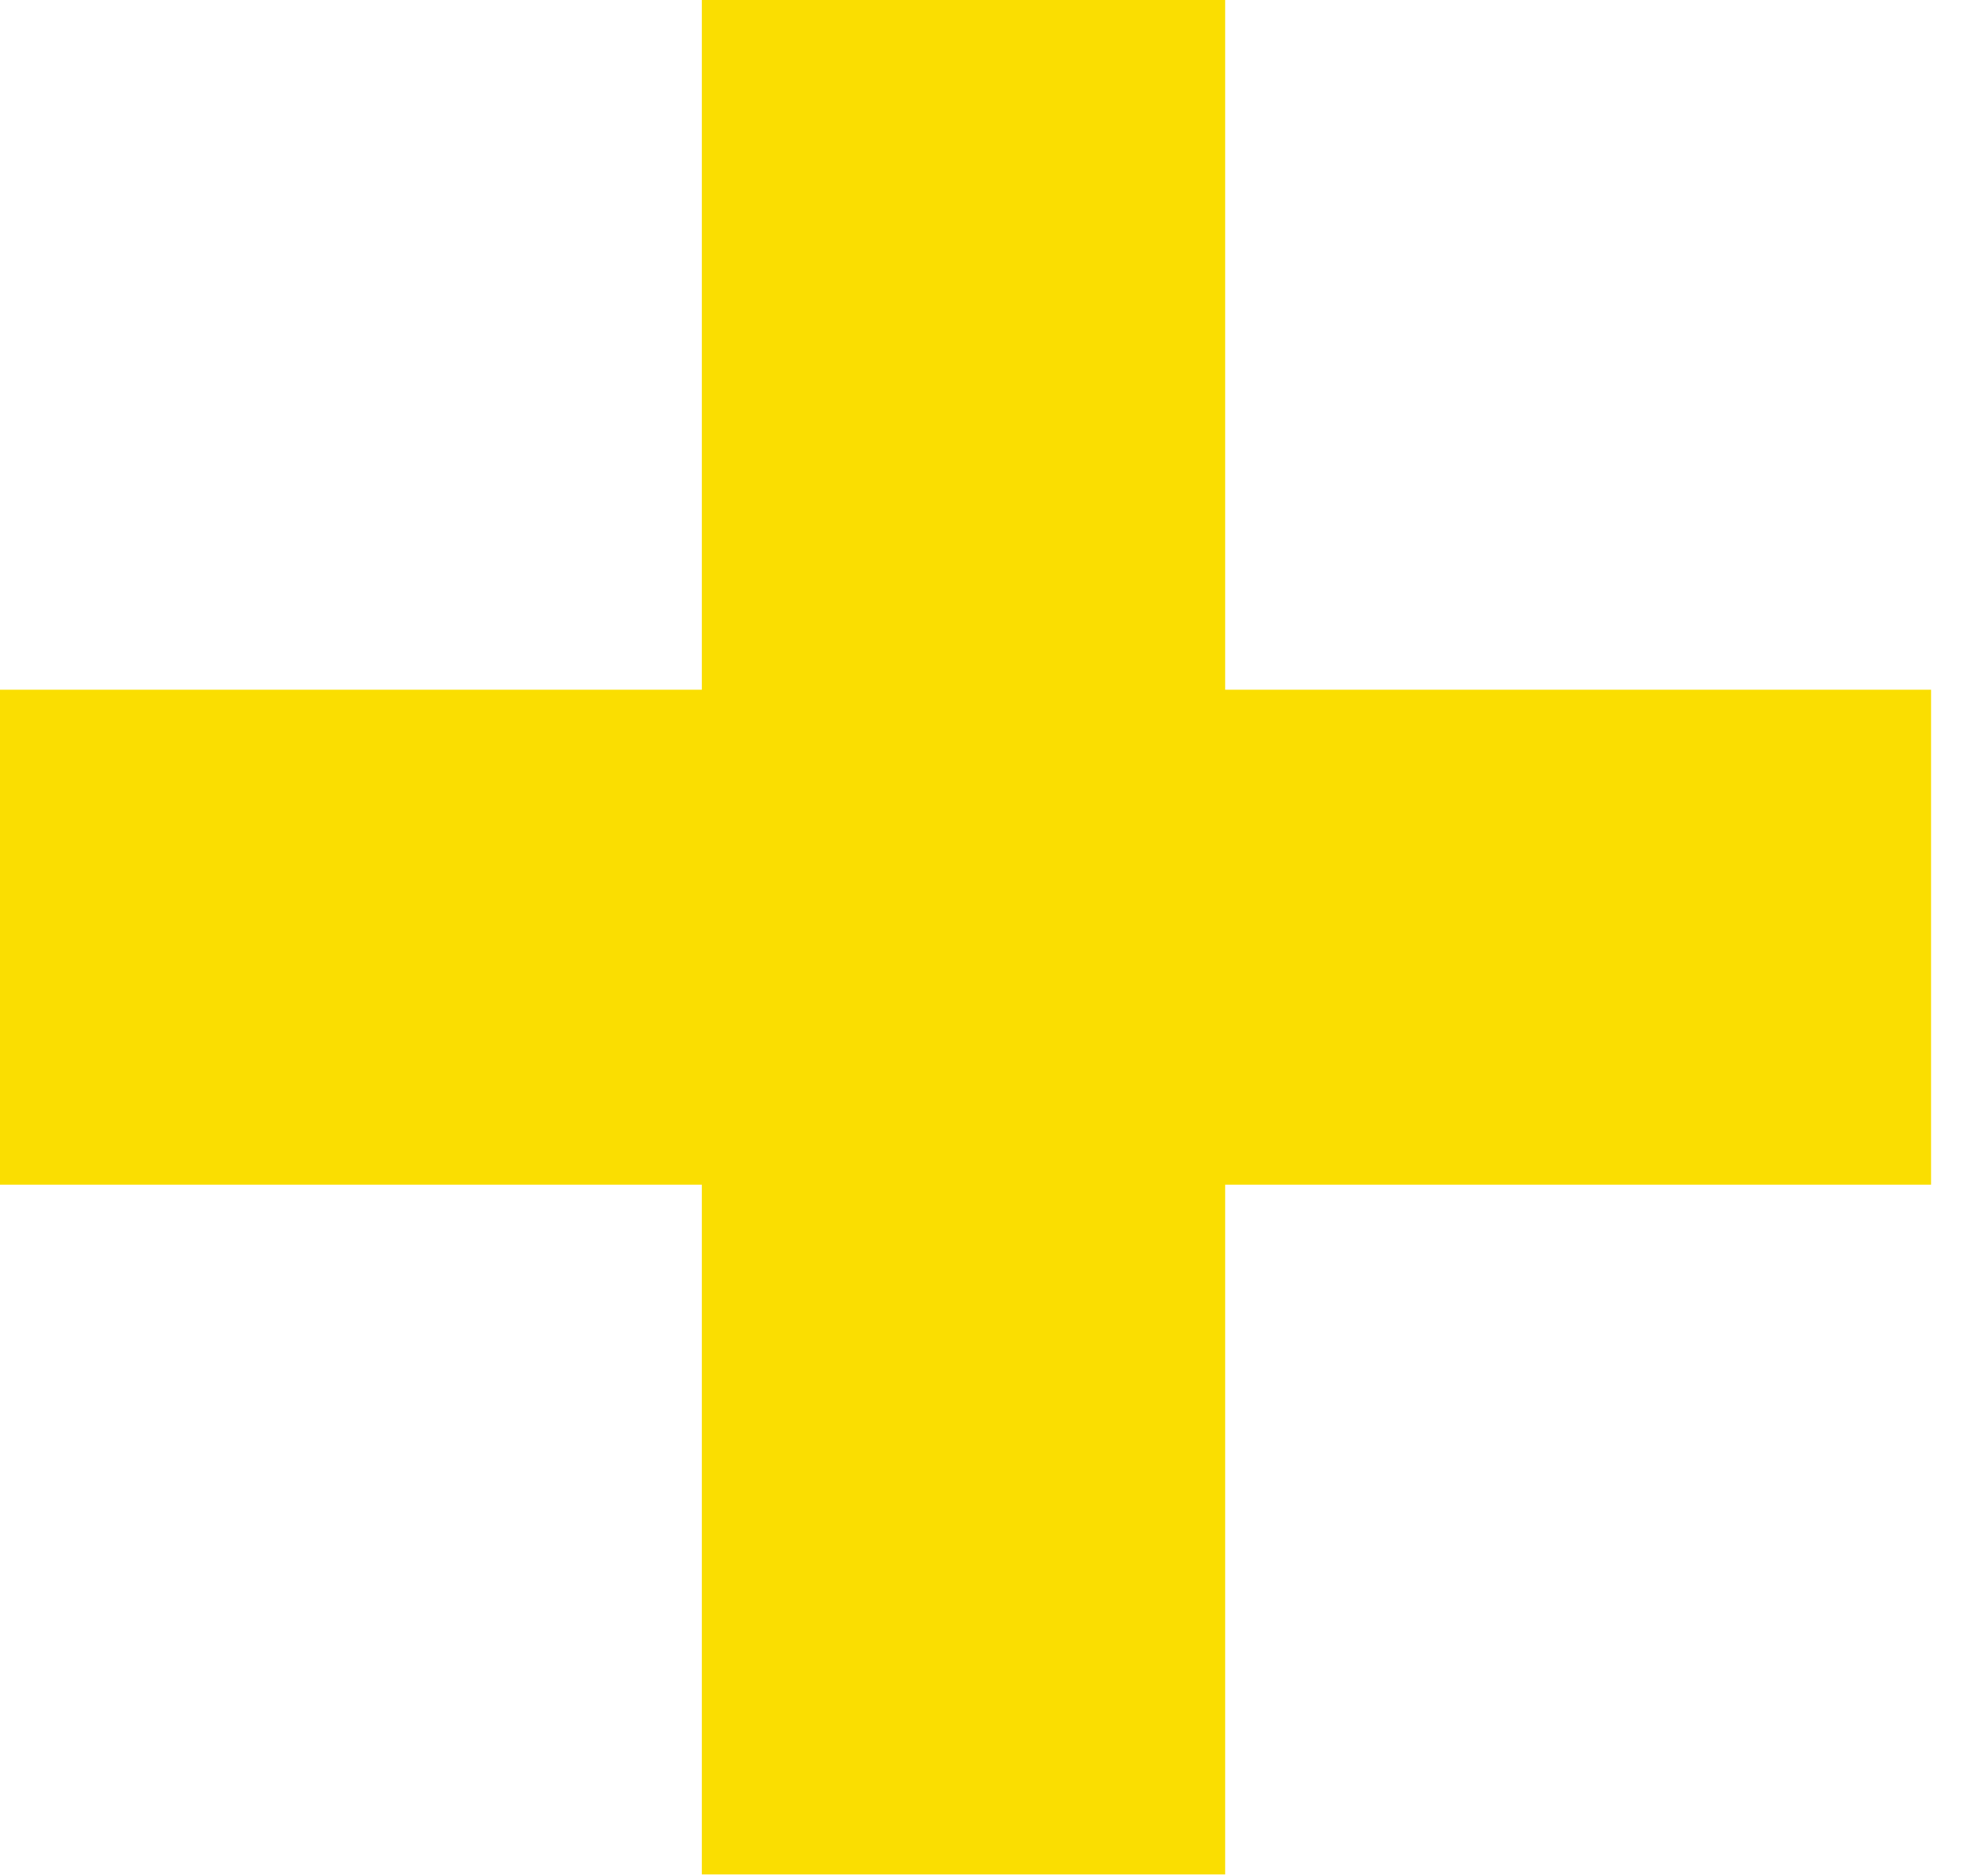 <svg width="45" height="43" viewBox="0 0 45 43" fill="none" xmlns="http://www.w3.org/2000/svg">
<path d="M44.268 27.156H28.086V42.966H16.089V27.156H-4.03595e-08V15.81H16.089V-9.46045e-07H28.086V15.81H44.268V27.156Z" fill="#FADE01"/>
</svg>
